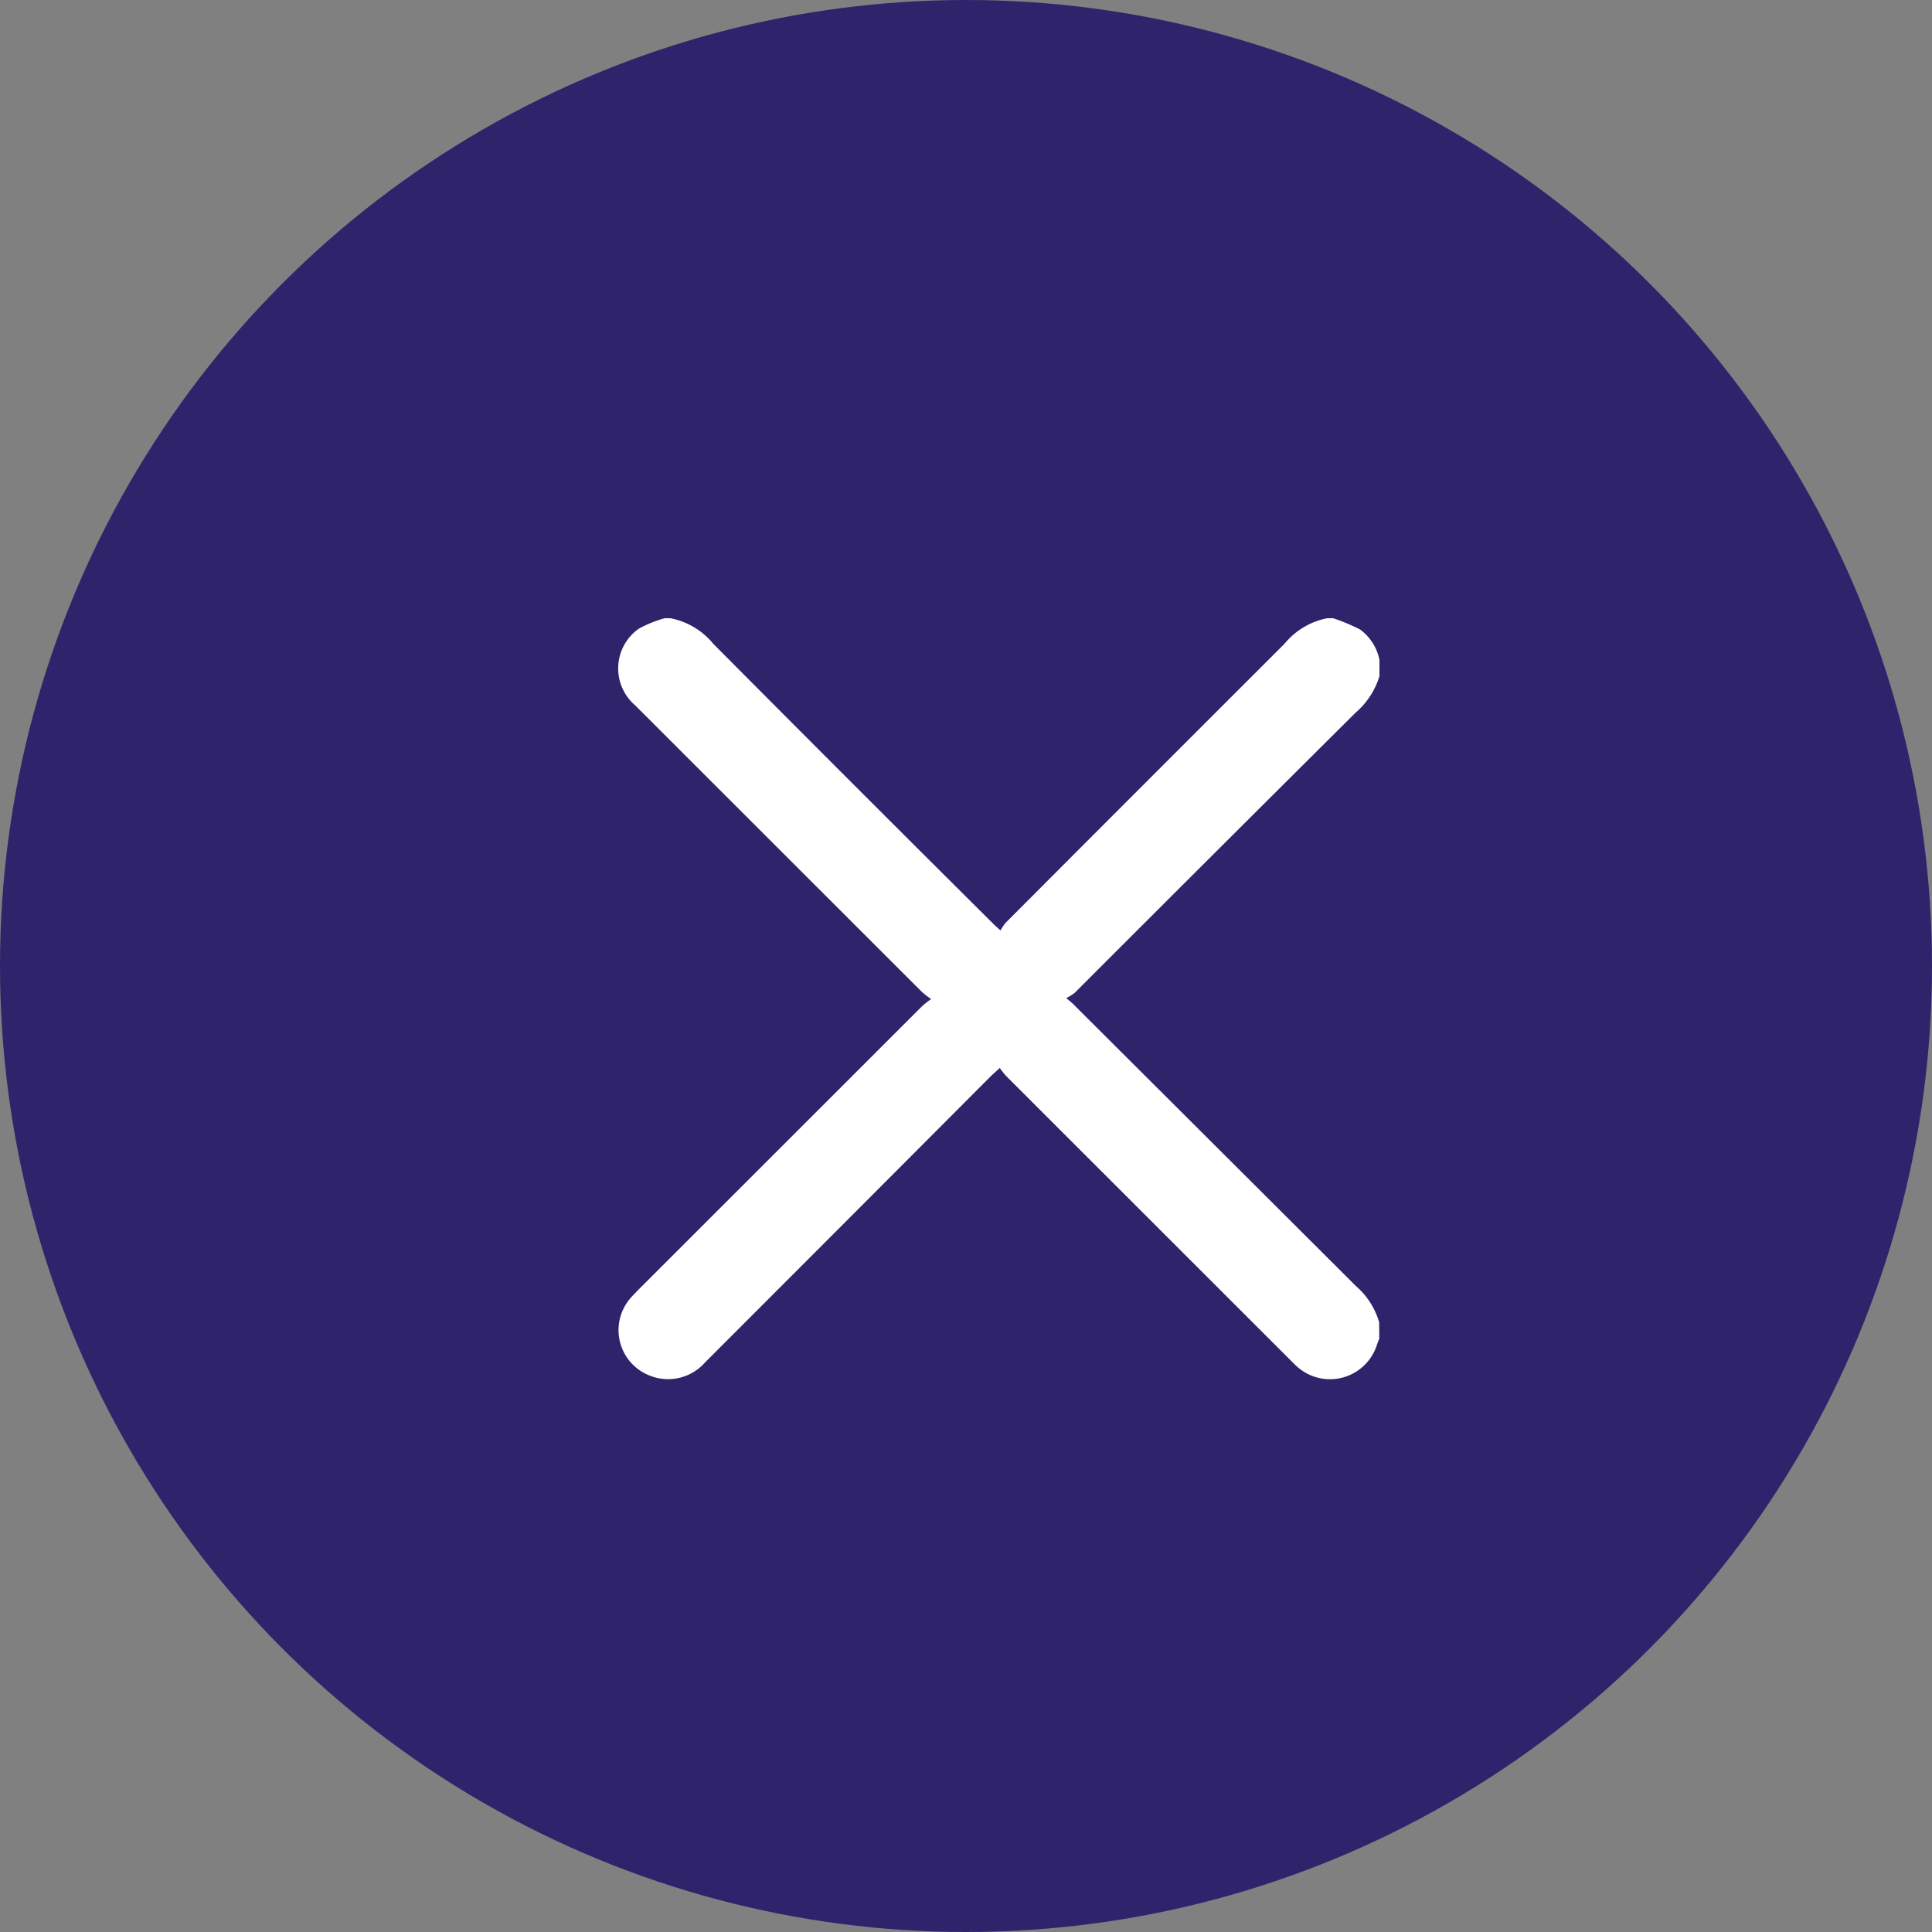 <svg xmlns="http://www.w3.org/2000/svg" width="25" height="25" viewBox="0 0 25 25">
  <rect x="0" y="0" width="25" height="25" fill="#808080" stroke="none"/>
  <g id="Group_30630" data-name="Group 30630" transform="translate(-170 -130)">
    <circle id="Ellipse_328" data-name="Ellipse 328" cx="12.5" cy="12.5" r="12.5" transform="translate(170 130)" fill="#2f246c"/>
    <path id="Path_14436" data-name="Path 14436" d="M9.848,9.321c-.01.026-.021.052-.03.079a.637.637,0,0,1-1.029.288c-.029-.025-.056-.053-.083-.08L5.015,5.919a1.126,1.126,0,0,1-.078-.1c-.041.039-.069.064-.1.091Q2.983,7.77,1.125,9.628a.637.637,0,0,1-.71.175.631.631,0,0,1-.261-1c.029-.034.061-.065.093-.1L3.938,5.014a1.293,1.293,0,0,1,.111-.086,1.325,1.325,0,0,1-.118-.091L.22,1.128A.629.629,0,0,1,.265.136,1.581,1.581,0,0,1,.6,0H.675A.951.951,0,0,1,1.23.331q1.8,1.811,3.616,3.616c.024.024.05.048.1.093a.673.673,0,0,1,.068-.1q1.8-1.805,3.608-3.61A.948.948,0,0,1,9.174,0h.077A2.469,2.469,0,0,1,9.6.146a.647.647,0,0,1,.25.392V.75a1.013,1.013,0,0,1-.31.473Q7.72,3.033,5.907,4.847a.619.619,0,0,1-.11.068c.059.05.087.071.112.1Q7.727,6.827,9.546,8.642a.982.982,0,0,1,.3.467Z" transform="translate(178 138)" fill="#fff"/>
  </g>
</svg>
